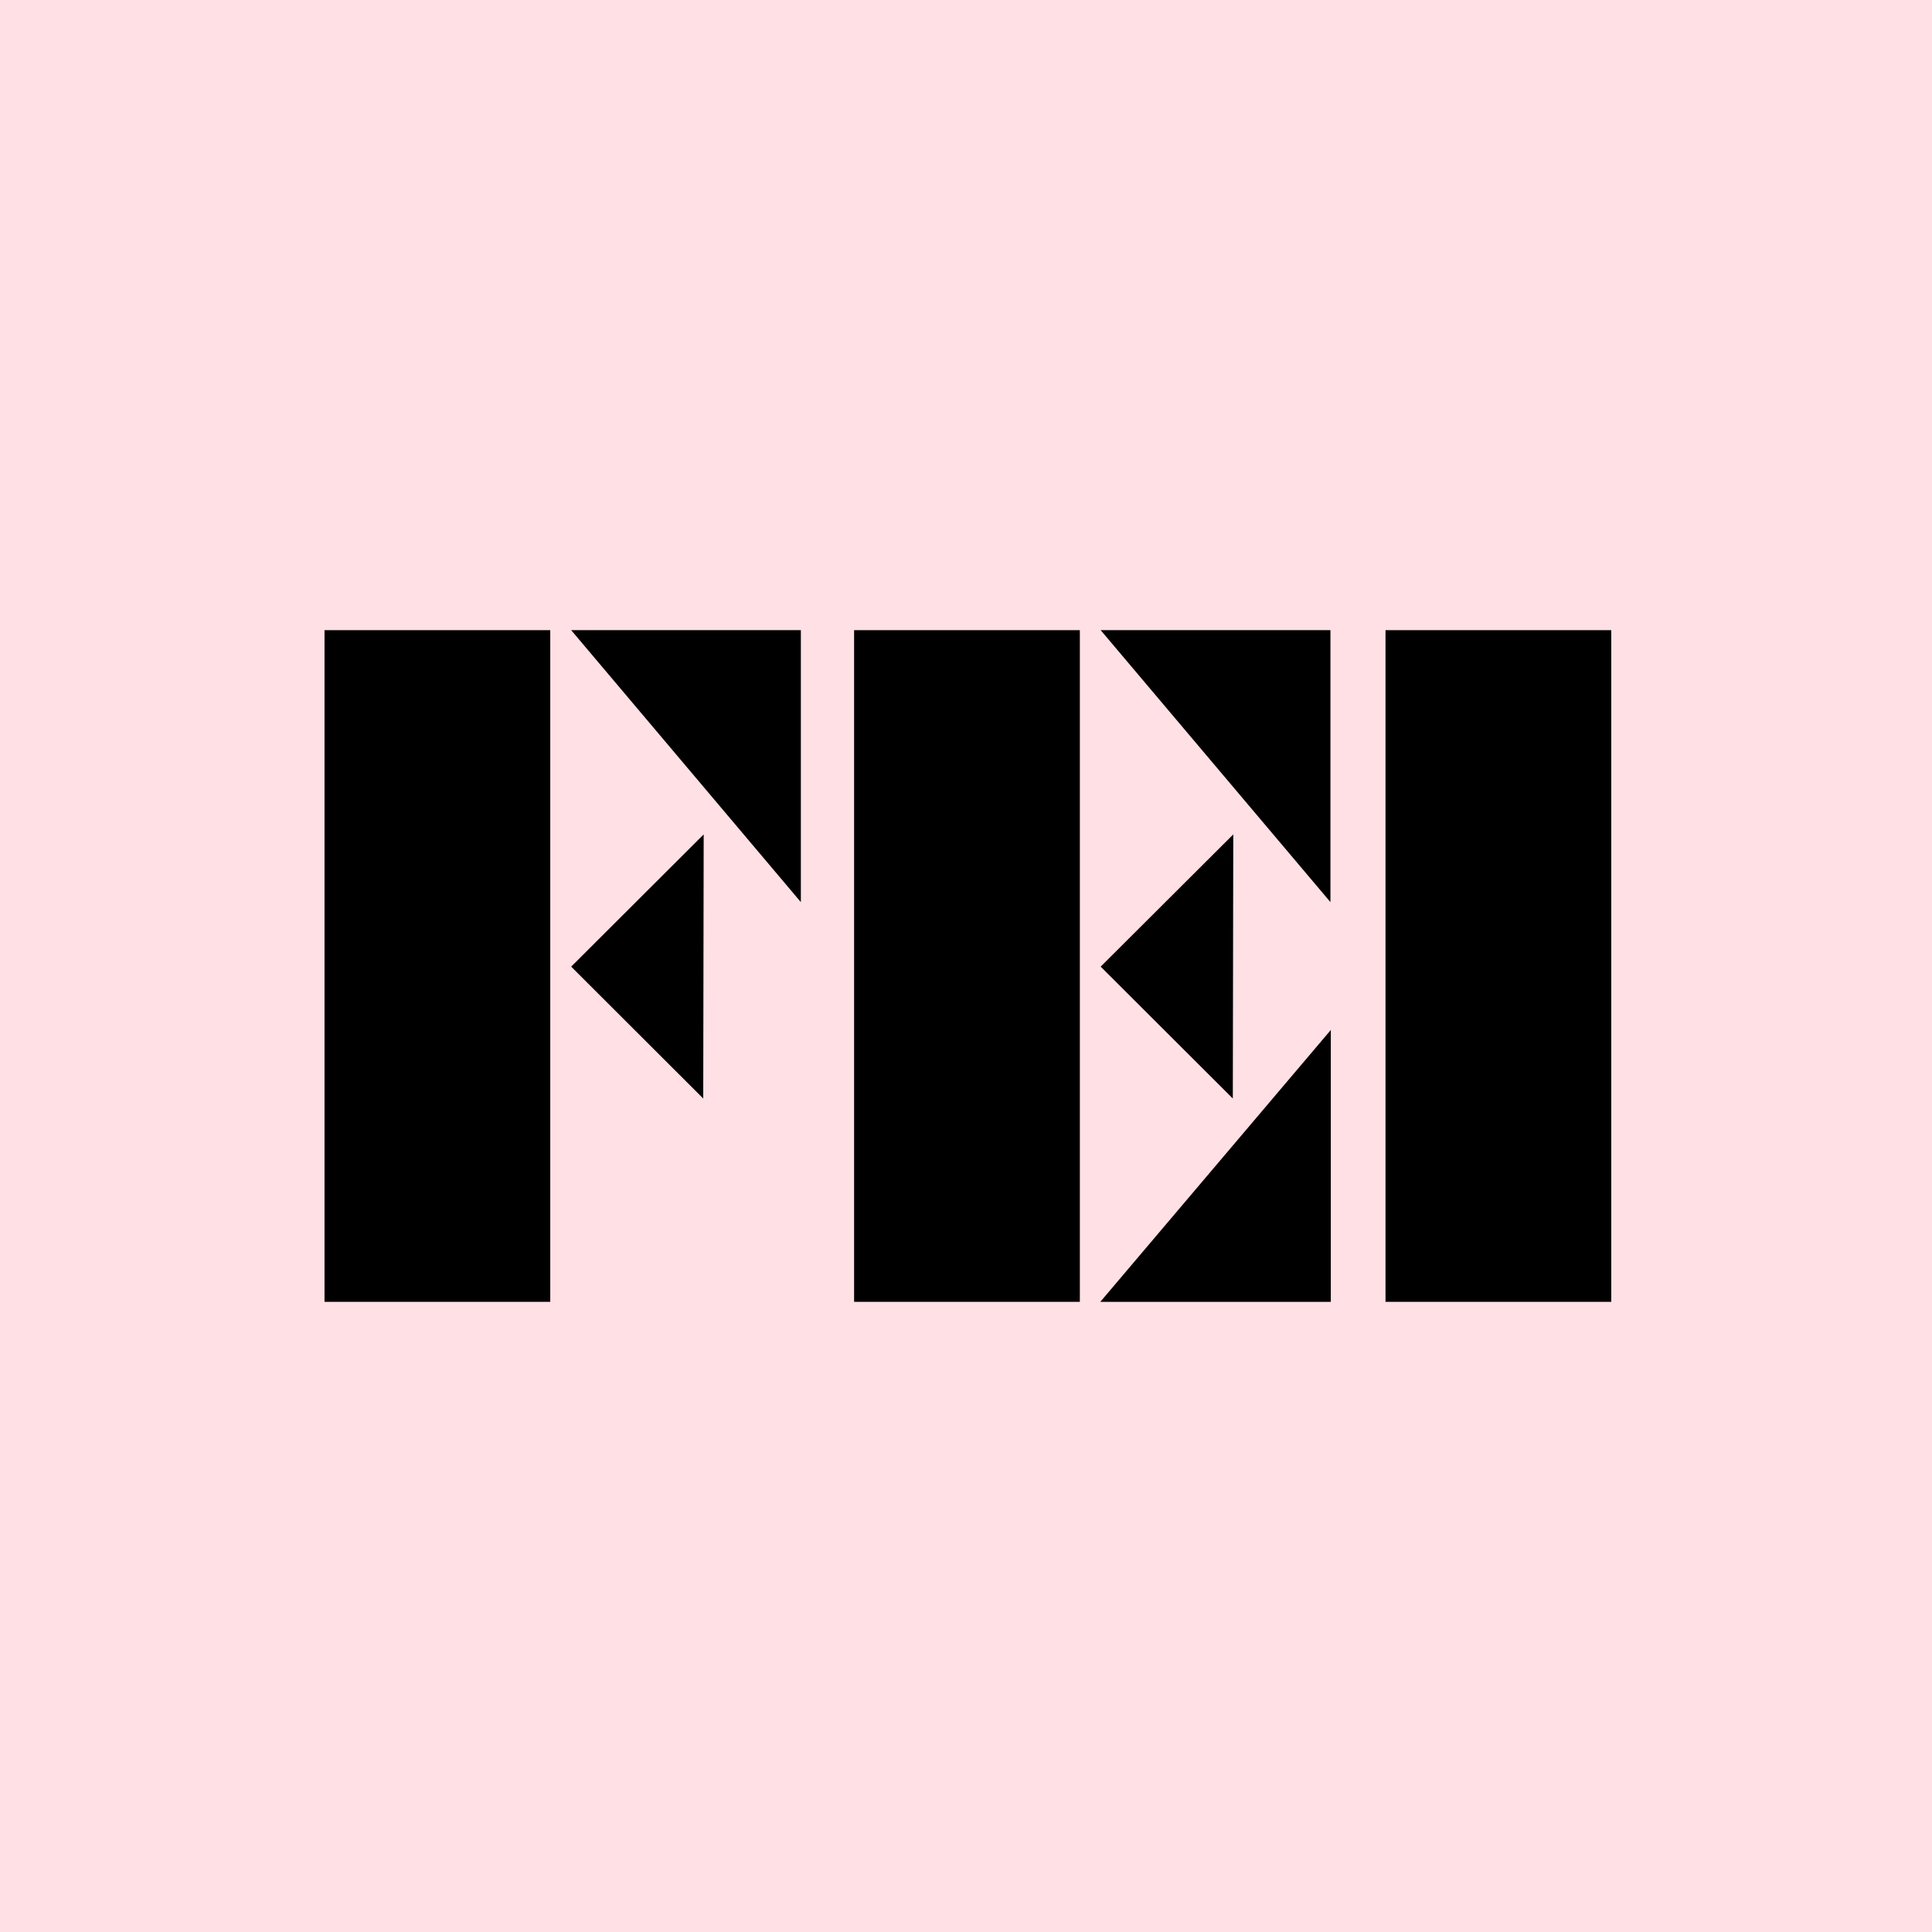 <svg width="512" height="512" viewBox="0 0 512 512" fill="none" xmlns="http://www.w3.org/2000/svg">
<path d="M0 0H512V512H0V0Z" fill="#FFE0E5"/>
<path d="M186.364 291.117L186.485 221.125L151.368 256.169L186.364 291.117Z" fill="black"/>
<path d="M145.826 167H86V345H145.826V167Z" fill="black"/>
<path d="M212.235 239.069V167H151.368L212.235 239.069Z" fill="black"/>
<path d="M286.171 167H226.345V345H286.171V167Z" fill="black"/>
<path d="M352.58 167H291.689L352.58 239.069V167Z" fill="black"/>
<path d="M352.677 345V272.955L291.592 345H352.677Z" fill="black"/>
<path d="M326.83 221.125L291.689 256.169L326.709 291.117L326.83 221.125Z" fill="black"/>
<path d="M427 167H367.174V345H427V167Z" fill="black"/>
</svg>
